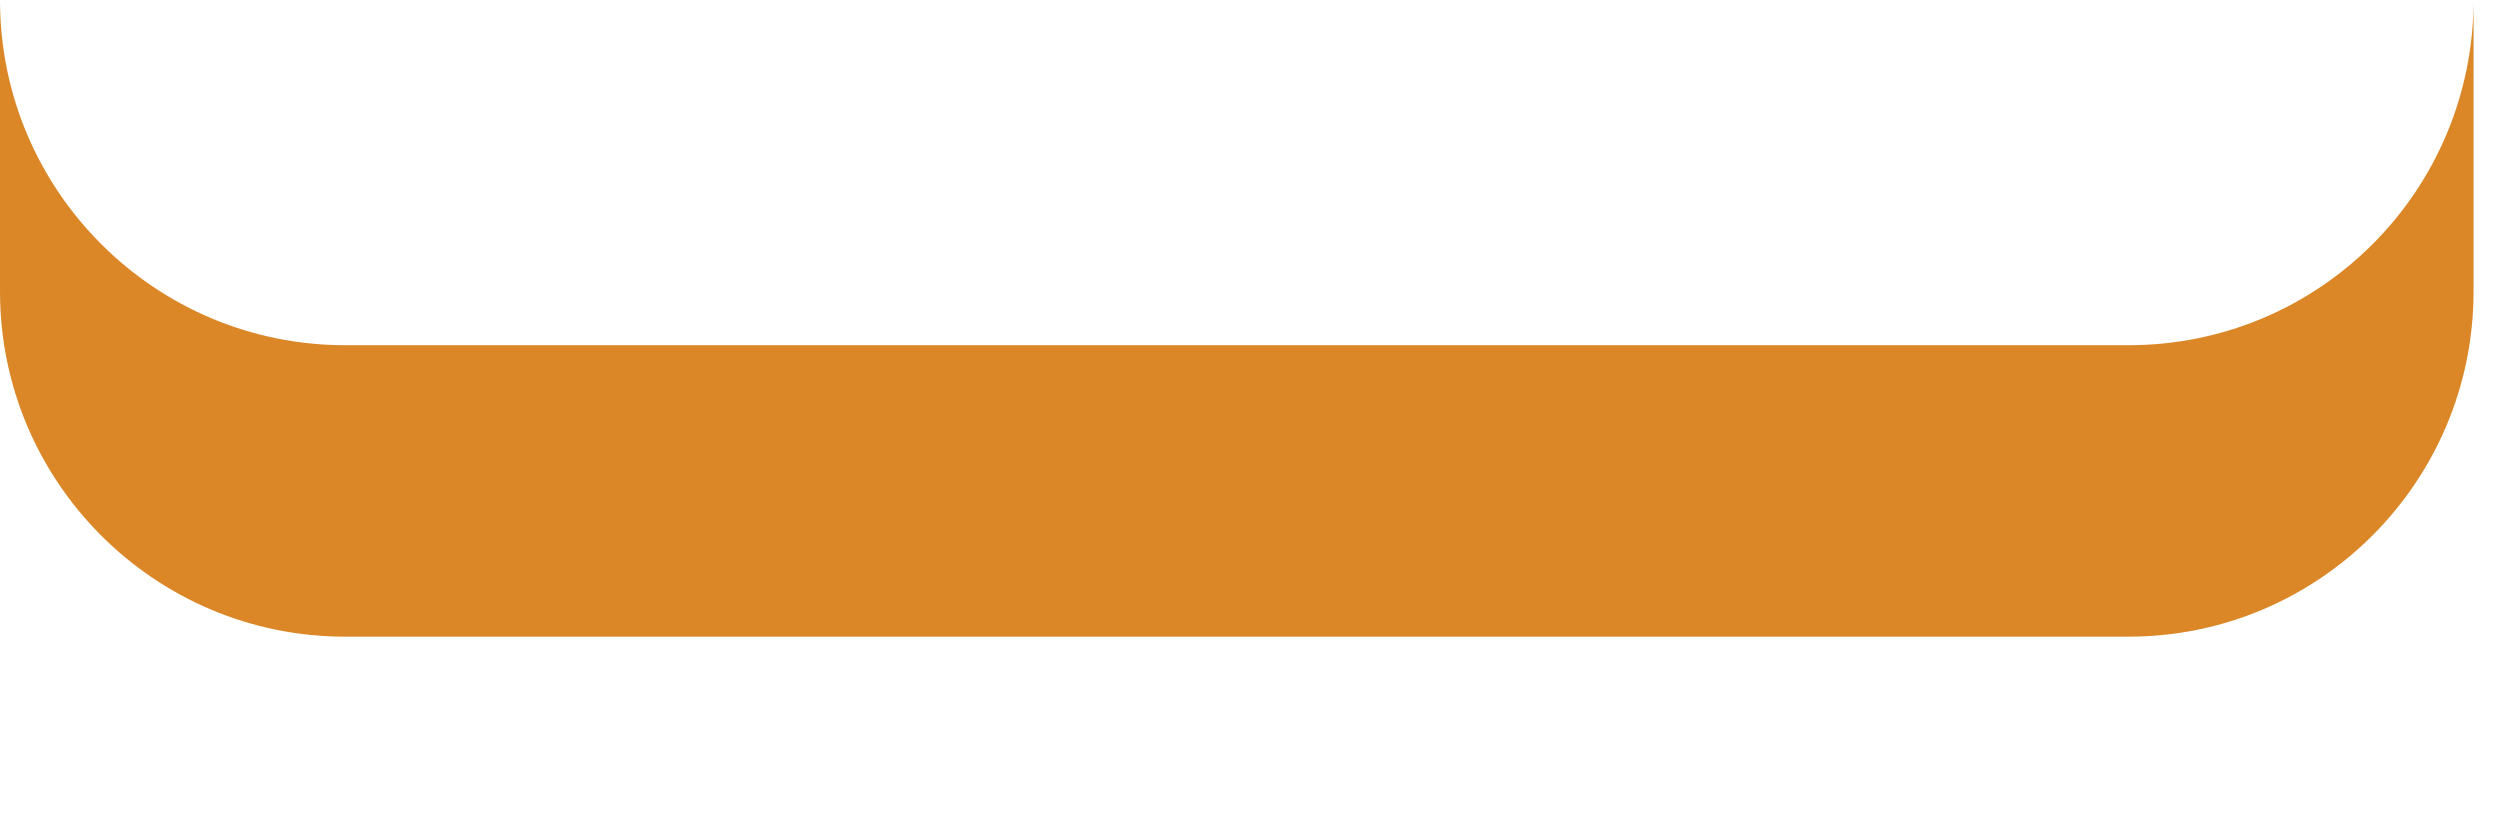 <?xml version="1.0" encoding="utf-8"?>
<svg xmlns="http://www.w3.org/2000/svg" fill="none" height="100%" overflow="visible" preserveAspectRatio="none" style="display: block;" viewBox="0 0 12 4" width="100%">
<path d="M11.873 0V1.399C11.873 2.315 11.129 3.056 10.217 3.056H1.657C0.741 3.056 0 2.312 0 1.399V0C0 0.916 0.744 1.657 1.657 1.657H10.217C11.133 1.657 11.873 0.916 11.873 0Z" fill="#DB8727" id="Vector"/>
</svg>